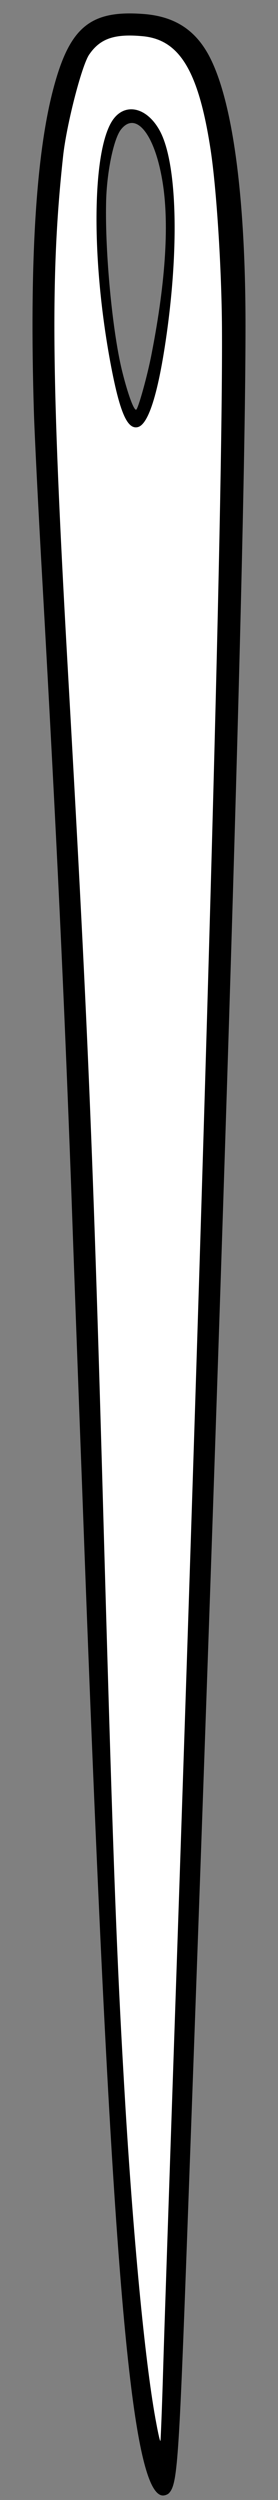 <?xml version="1.0" encoding="UTF-8" standalone="no"?>
<!DOCTYPE svg PUBLIC "-//W3C//DTD SVG 1.1//EN" "http://www.w3.org/Graphics/SVG/1.1/DTD/svg11.dtd">
<svg xmlns:xl="http://www.w3.org/1999/xlink" xmlns="http://www.w3.org/2000/svg" xmlns:dc="http://purl.org/dc/elements/1.1/" version="1.1" viewBox="92.942 63 39.115 351" width="39.115" height="351">
  <rect x="92.942" y="63" width="39.115" height="351" fill="#808080" stroke="none"/>
  <defs>
    <clipPath id="artboard_clip_path">
      <path d="M 92.942 63 L 132.058 63 L 132.058 414 L 92.942 414 Z"/>
    </clipPath>
  </defs>
  <g id="Needle_(2)" stroke="none" stroke-opacity="1" fill-opacity="1" stroke-dasharray="none" fill="none">
    <title>Needle (2)</title>
    <g id="Needle_(2)_Layer_2" clip-path="url(#artboard_clip_path)">
      <title>Layer 2</title>
      <g id="Group_3">
        <g id="Graphic_5">
          <path d="M 119.335 375.307 C 124.76 226.936 127.491 137.829 127.485 108.721 C 127.489 90.251 125.611 76.718 122.239 70.621 C 120.244 67.039 117.309 65.226 112.906 64.948 C 105.548 64.438 102.68 66.904 100.405 75.624 C 97.983 84.894 97.081 99.983 97.708 120.738 C 97.79 123.683 98.334 134.65 98.937 145.167 C 100.975 181.661 101.933 202.224 102.947 229.425 C 103.247 238.057 103.928 256.867 104.474 271.193 C 108.326 377.053 111.058 412.116 115.642 413.344 C 115.991 413.437 116.467 413.285 116.719 413.042 C 117.906 411.743 118.105 409.028 119.335 375.307 Z M 112.102 120.521 L 112.102 120.521 C 111.757 120.646 110.853 118.103 110.069 114.876 C 108.749 109.36 107.721 98.574 107.868 91.524 C 107.931 87.342 108.908 82.535 109.951 81.198 C 111.992 78.573 114.614 81.67 115.743 88.13 C 116.789 93.976 116.299 102.303 114.29 112.587 C 113.706 115.695 112.373 120.438 112.102 120.521 Z" fill="black"/>
        </g>
        <g id="Graphic_4">
          <path d="M 114.958 403.365 C 115.225 404.805 115.47 405.866 115.516 405.691 C 115.555 405.546 115.74 401.025 115.896 395.687 C 116.051 390.349 116.725 370.658 117.361 351.922 C 121.966 217.169 124.314 133.899 124.172 109.015 C 124.122 100.73 123.419 89.658 122.594 84.15 C 120.908 73.032 118.251 68.558 112.999 68.083 C 109.056 67.711 107.033 68.413 105.502 70.645 C 104.449 72.136 102.274 80.602 101.814 84.988 C 100.048 101.214 100.168 115.737 102.388 155.265 C 105.321 206.988 106.01 223.218 107.598 279.96 C 108.917 326.337 109.397 338.935 110.609 359.131 C 111.805 378.576 113.456 395.624 114.958 403.365 Z M 116.143 111.59 L 116.143 111.59 C 115.039 118.727 113.742 122.639 112.316 122.972 C 110.824 123.319 109.759 120.795 108.482 113.953 C 105.815 99.65 105.876 84.801 108.613 80.155 C 110.323 77.255 113.656 77.93 115.519 81.539 C 117.924 86.257 118.179 98.422 116.143 111.59 Z" fill="#FFFFFF"/>
        </g>
      </g>
    </g>
  </g>
</svg>
